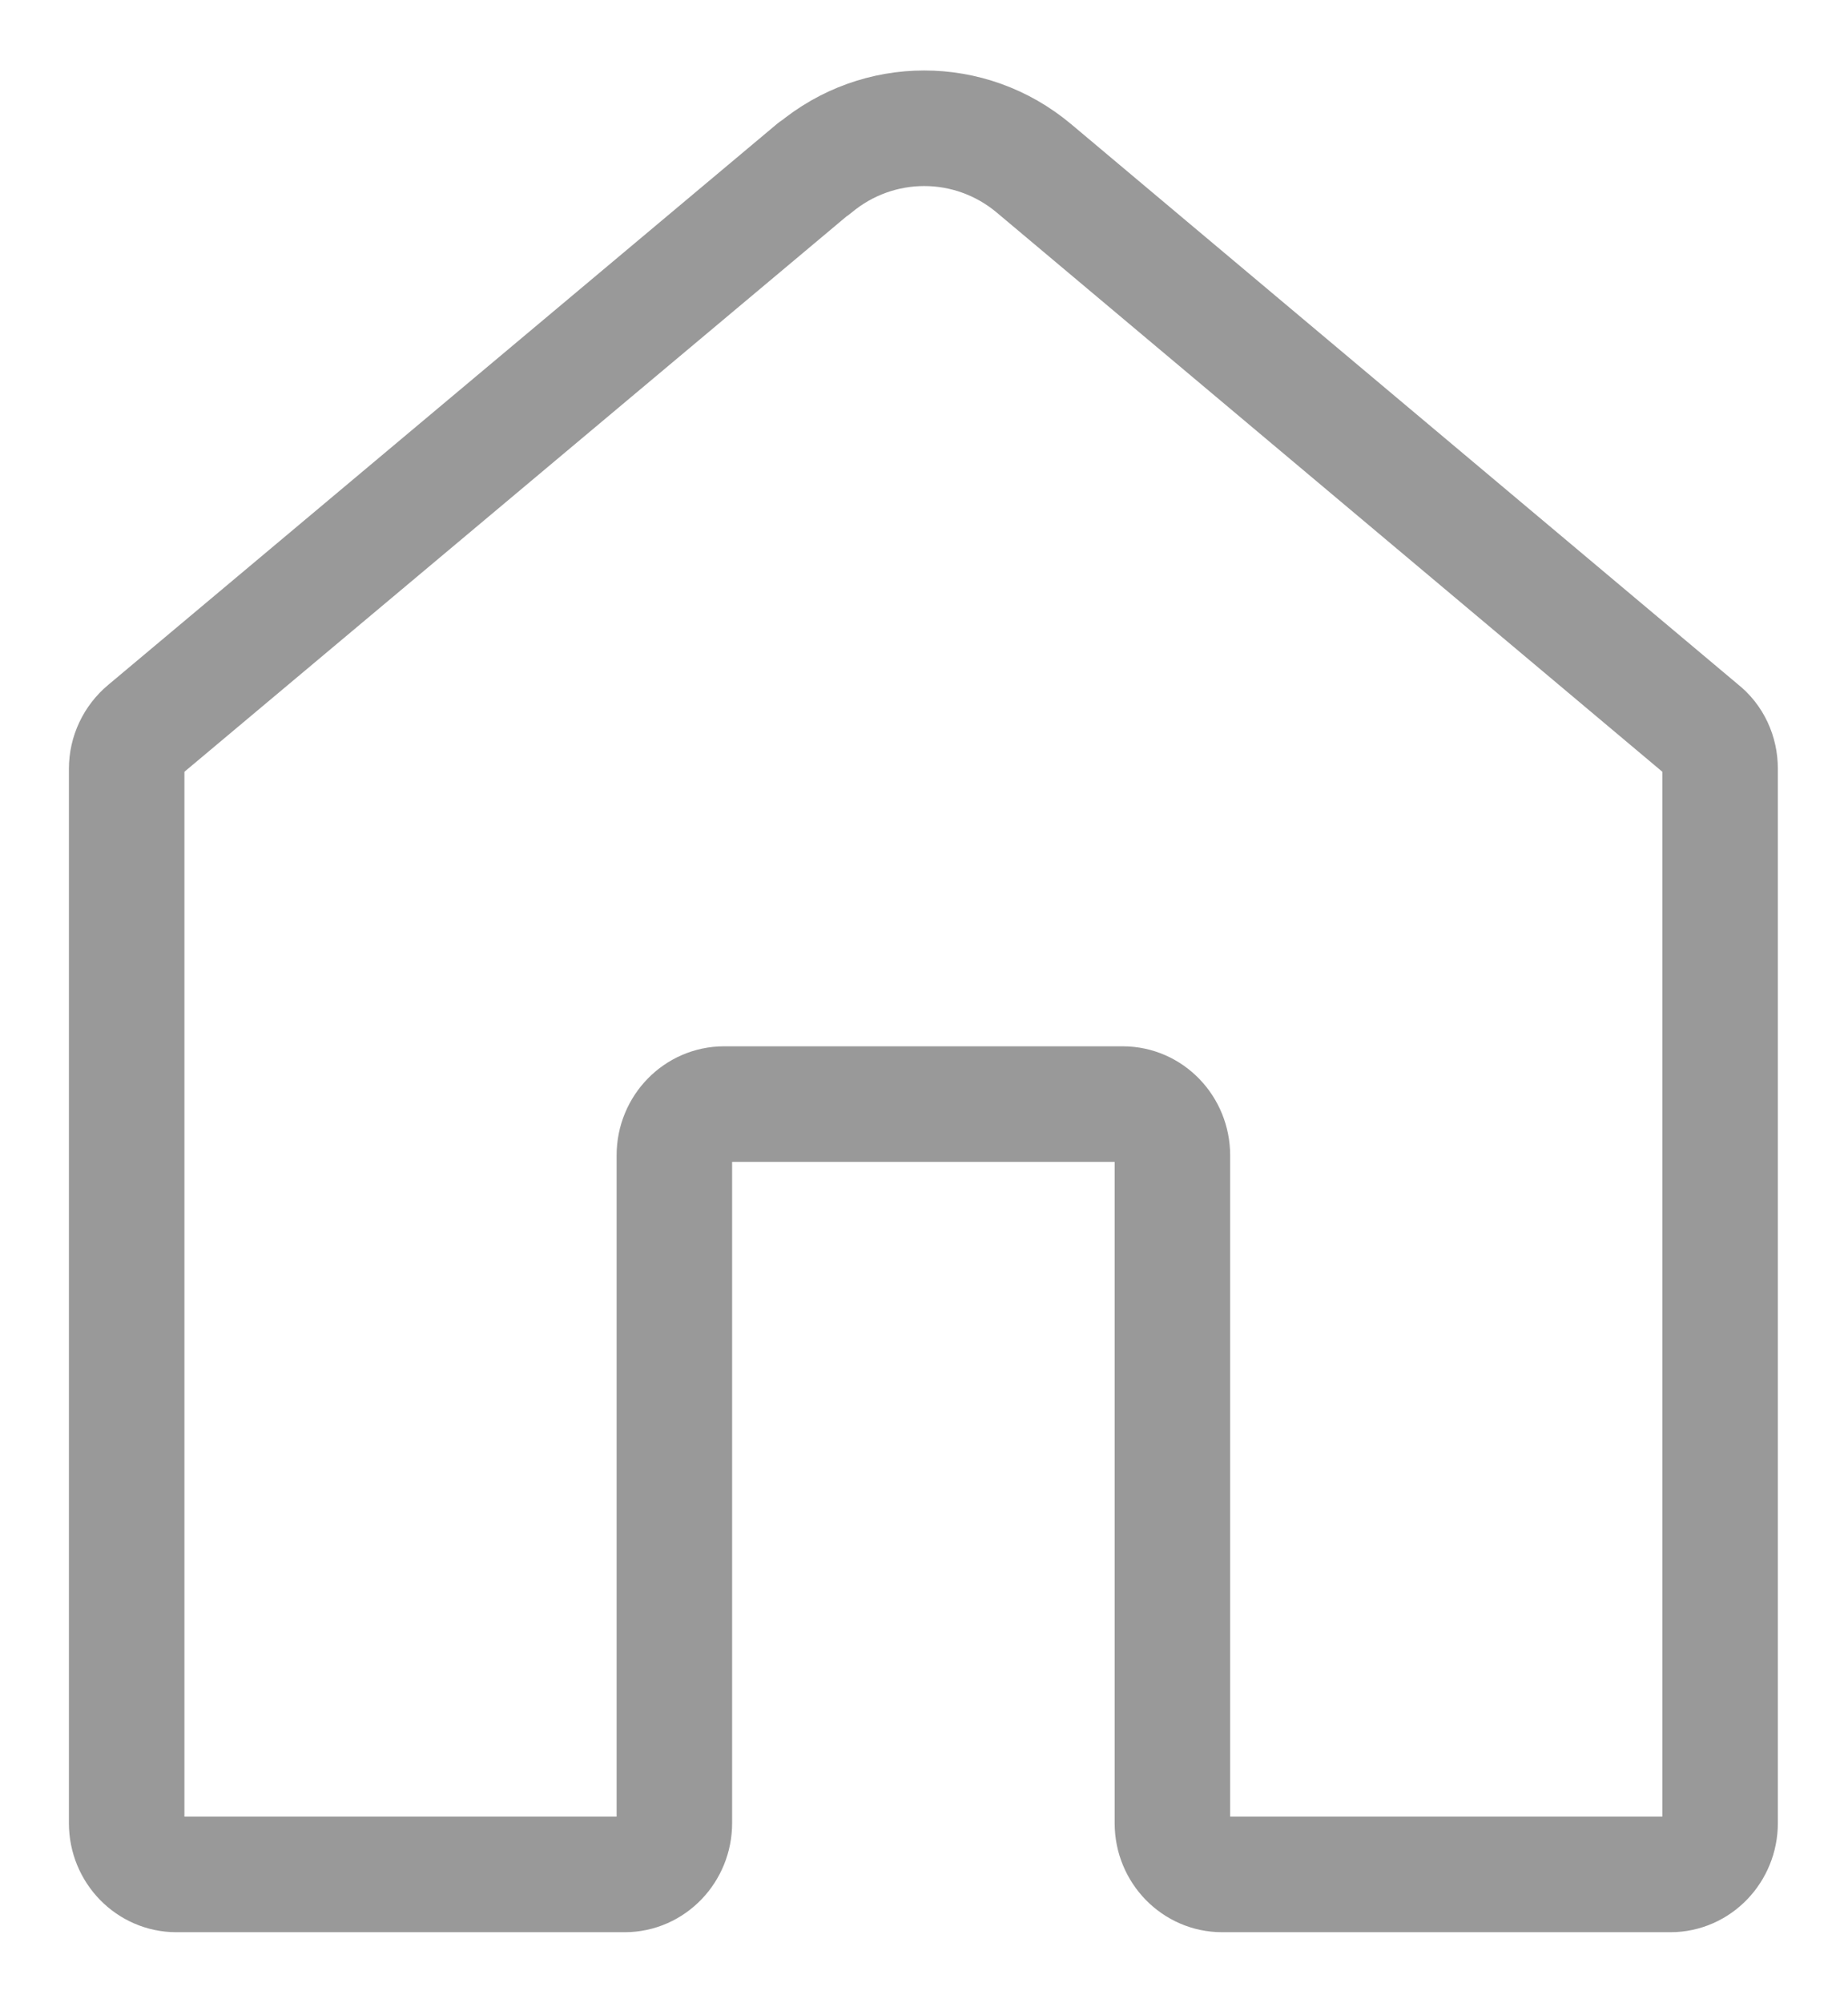 <svg width="24" height="26" viewBox="0 0 24 26" fill="none" xmlns="http://www.w3.org/2000/svg">
<g id="Artboard 4">
<path id="Vector" d="M10.569 2.186L1.887 9.464C1.733 9.592 1.645 9.781 1.645 9.977V23.663C1.645 24.033 1.938 24.328 2.29 24.328H8.113C8.472 24.328 8.758 24.025 8.758 23.663V14.995C8.758 14.625 9.051 14.33 9.403 14.33H14.581C14.94 14.33 15.226 14.632 15.226 14.995V23.663C15.226 24.033 15.519 24.328 15.871 24.328H21.694C22.053 24.328 22.339 24.025 22.339 23.663V9.977C22.339 9.773 22.251 9.584 22.097 9.464L13.429 2.186C12.601 1.491 11.405 1.491 10.576 2.186H10.569Z" stroke="#999999" stroke-width="1.5" stroke-linejoin="round"/>
</g>
</svg>
